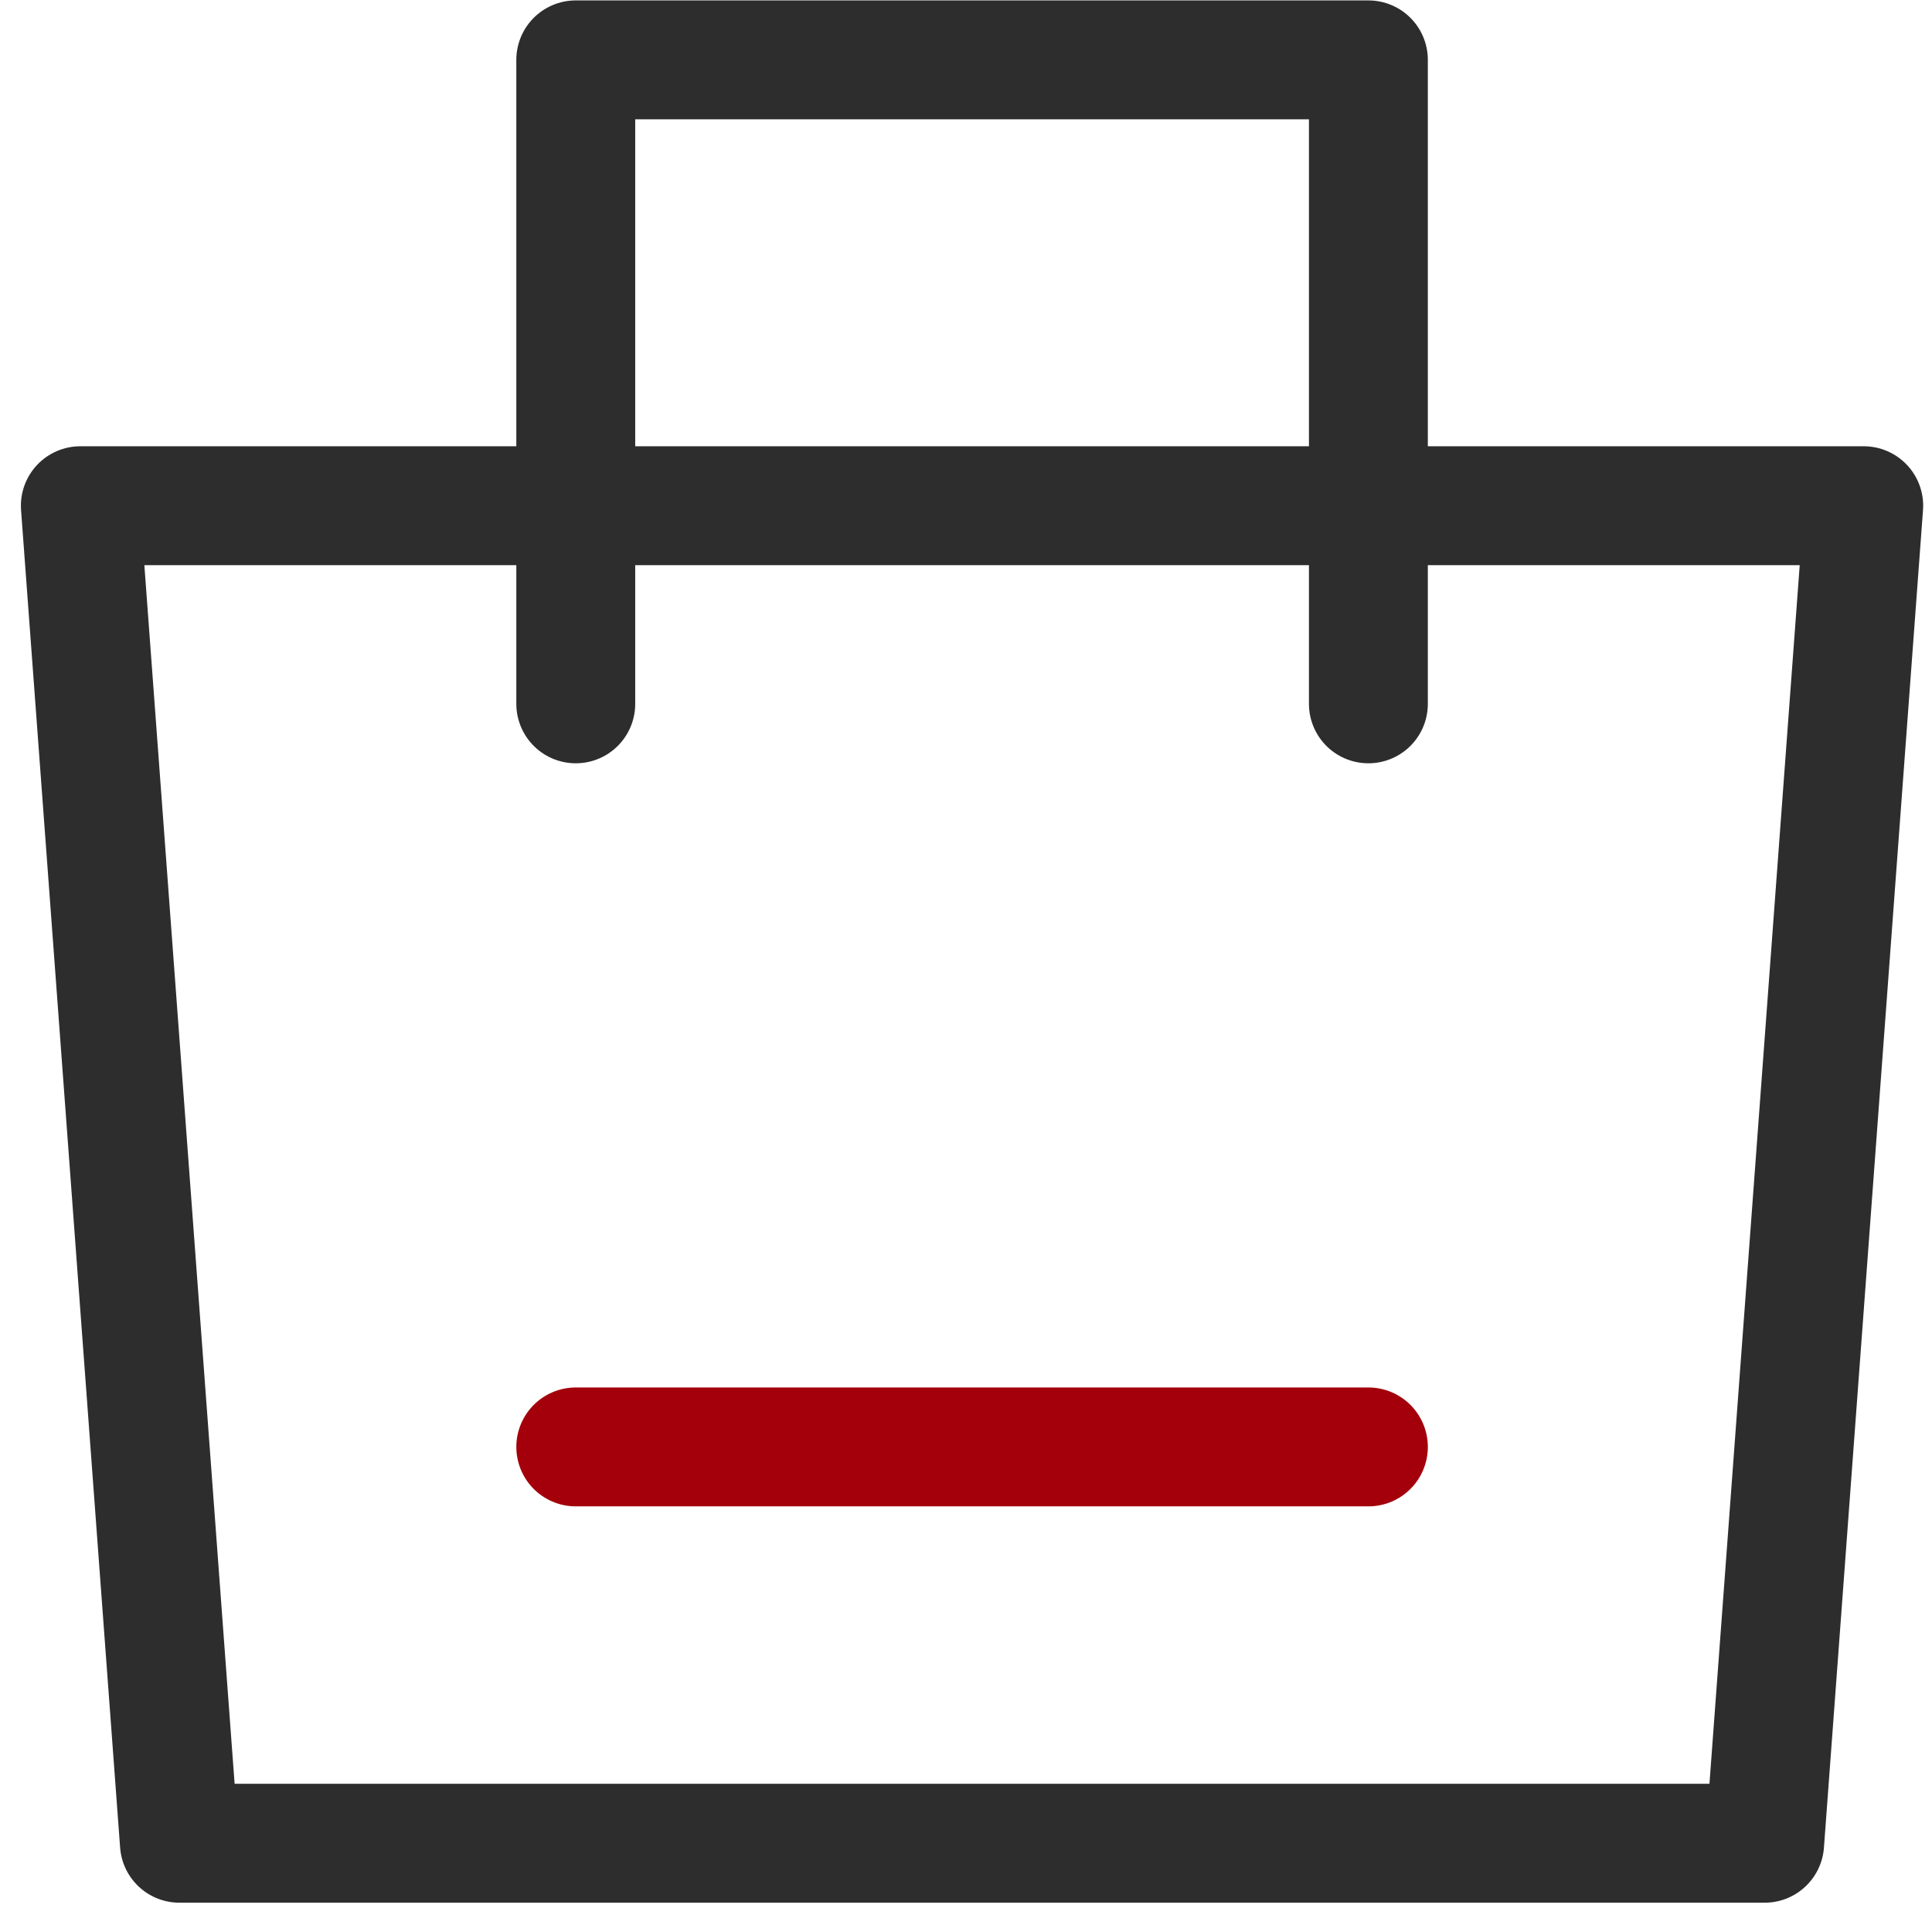 <svg width="65" height="65" viewBox="0 0 65 65" fill="none" xmlns="http://www.w3.org/2000/svg">
<path fill-rule="evenodd" clip-rule="evenodd" d="M2.703 17.014H62.703L59.37 62.014H6.036L2.703 17.014Z" stroke="#2D2D2D" stroke-width="4" stroke-linejoin="round"/>
<path d="M19.371 23.68V2.014H46.038V23.68" stroke="#2D2D2D" stroke-width="4" stroke-linecap="round" stroke-linejoin="round"/>
<path d="M19.371 48.68H46.038" stroke="#A3000B" stroke-width="4" stroke-linecap="round"/>
</svg>
